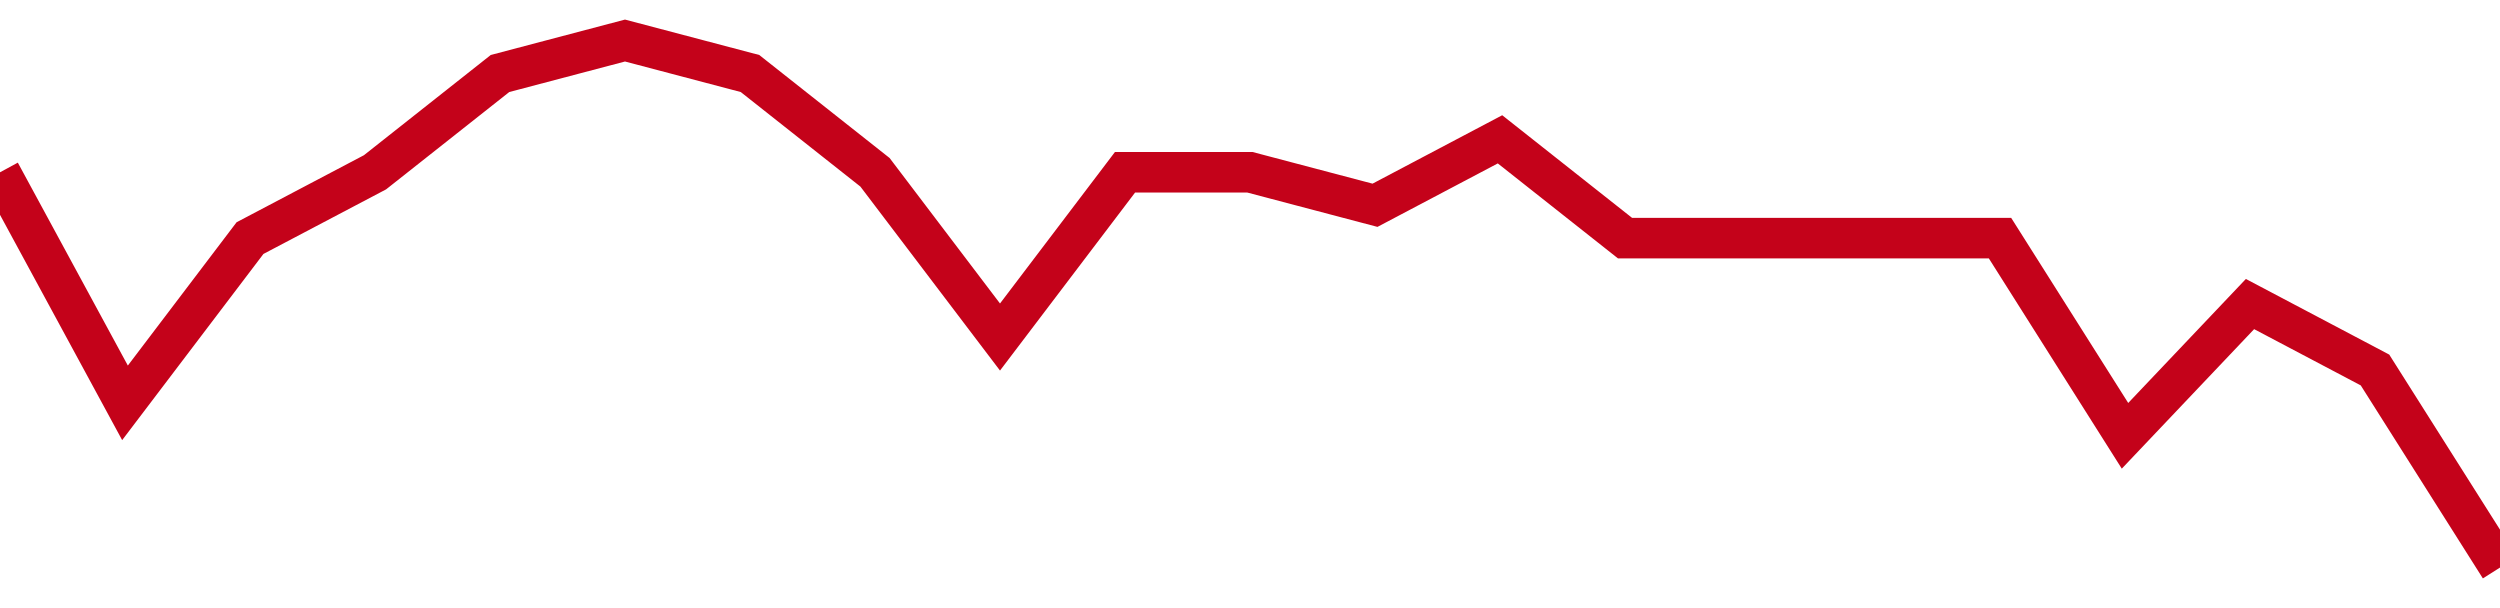 <!-- Generated with https://github.com/jxxe/sparkline/ --><svg viewBox="0 0 185 45" class="sparkline" xmlns="http://www.w3.org/2000/svg"><path class="sparkline--fill" d="M 0 12.75 L 0 12.75 L 9.25 29.81 L 18.5 17.62 L 27.75 12.75 L 37 5.44 L 46.25 3 L 55.5 5.44 L 64.75 12.75 L 74 24.94 L 83.25 12.75 L 92.5 12.75 L 101.75 15.19 L 111 10.31 L 120.25 17.62 L 129.5 17.62 L 138.75 17.62 L 148 17.62 L 157.25 32.25 L 166.5 22.5 L 175.75 27.38 L 185 42 V 45 L 0 45 Z" stroke="none" fill="none" ></path><path class="sparkline--line" d="M 0 12.75 L 0 12.75 L 9.25 29.81 L 18.5 17.62 L 27.75 12.75 L 37 5.44 L 46.25 3 L 55.5 5.44 L 64.75 12.75 L 74 24.94 L 83.25 12.75 L 92.5 12.75 L 101.75 15.19 L 111 10.31 L 120.25 17.62 L 129.5 17.62 L 138.75 17.62 L 148 17.62 L 157.25 32.25 L 166.5 22.5 L 175.75 27.38 L 185 42" fill="none" stroke-width="3" stroke="#C4021A" ></path></svg>